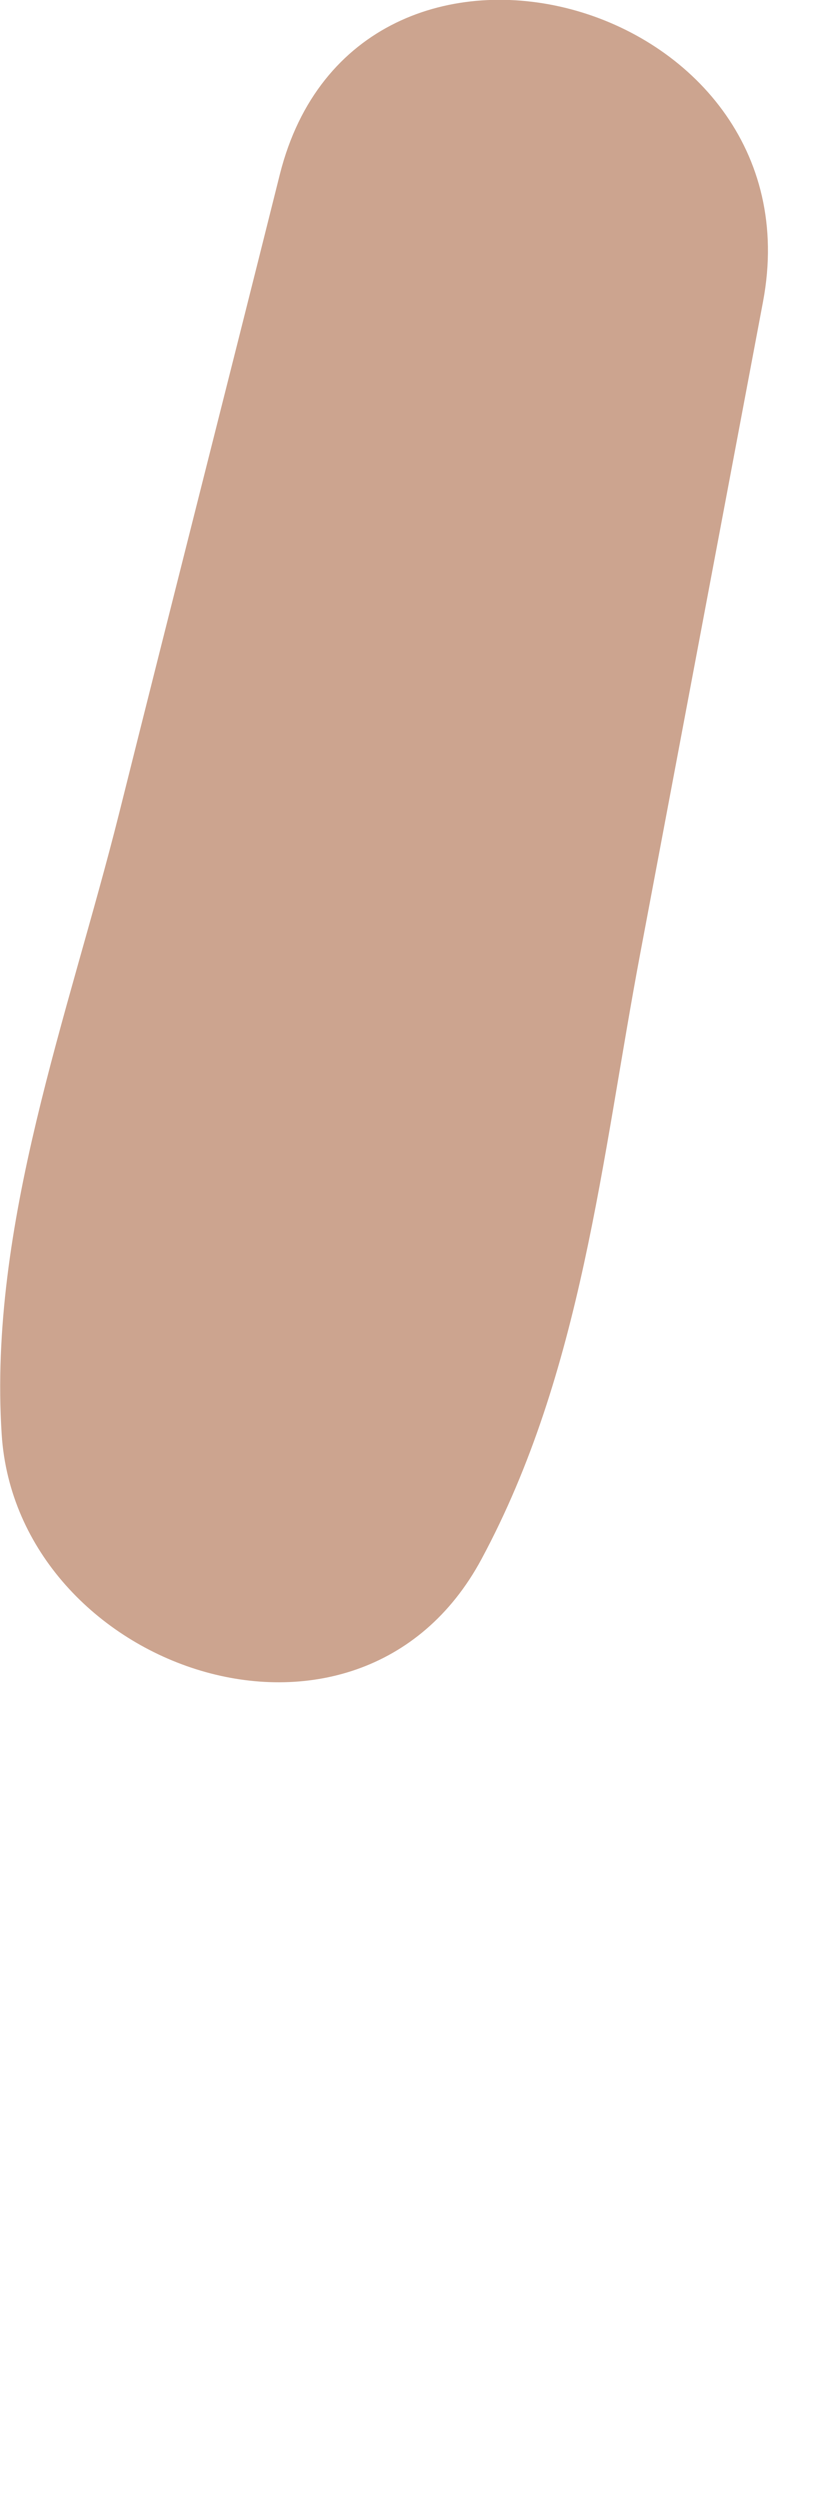 <?xml version="1.0" encoding="utf-8"?>
<svg xmlns="http://www.w3.org/2000/svg" fill="none" height="100%" overflow="visible" preserveAspectRatio="none" style="display: block;" viewBox="0 0 1 3" width="100%">
<path d="M0.336 0.209C0.272 0.465 0.207 0.72 0.143 0.976C0.082 1.219 -0.014 1.47 0.002 1.721C0.02 2.003 0.43 2.146 0.578 1.871C0.699 1.646 0.722 1.391 0.769 1.142L0.916 0.362C0.985 -0.004 0.428 -0.156 0.336 0.209Z" fill="#CCA48F" id="Vector"/>
</svg>